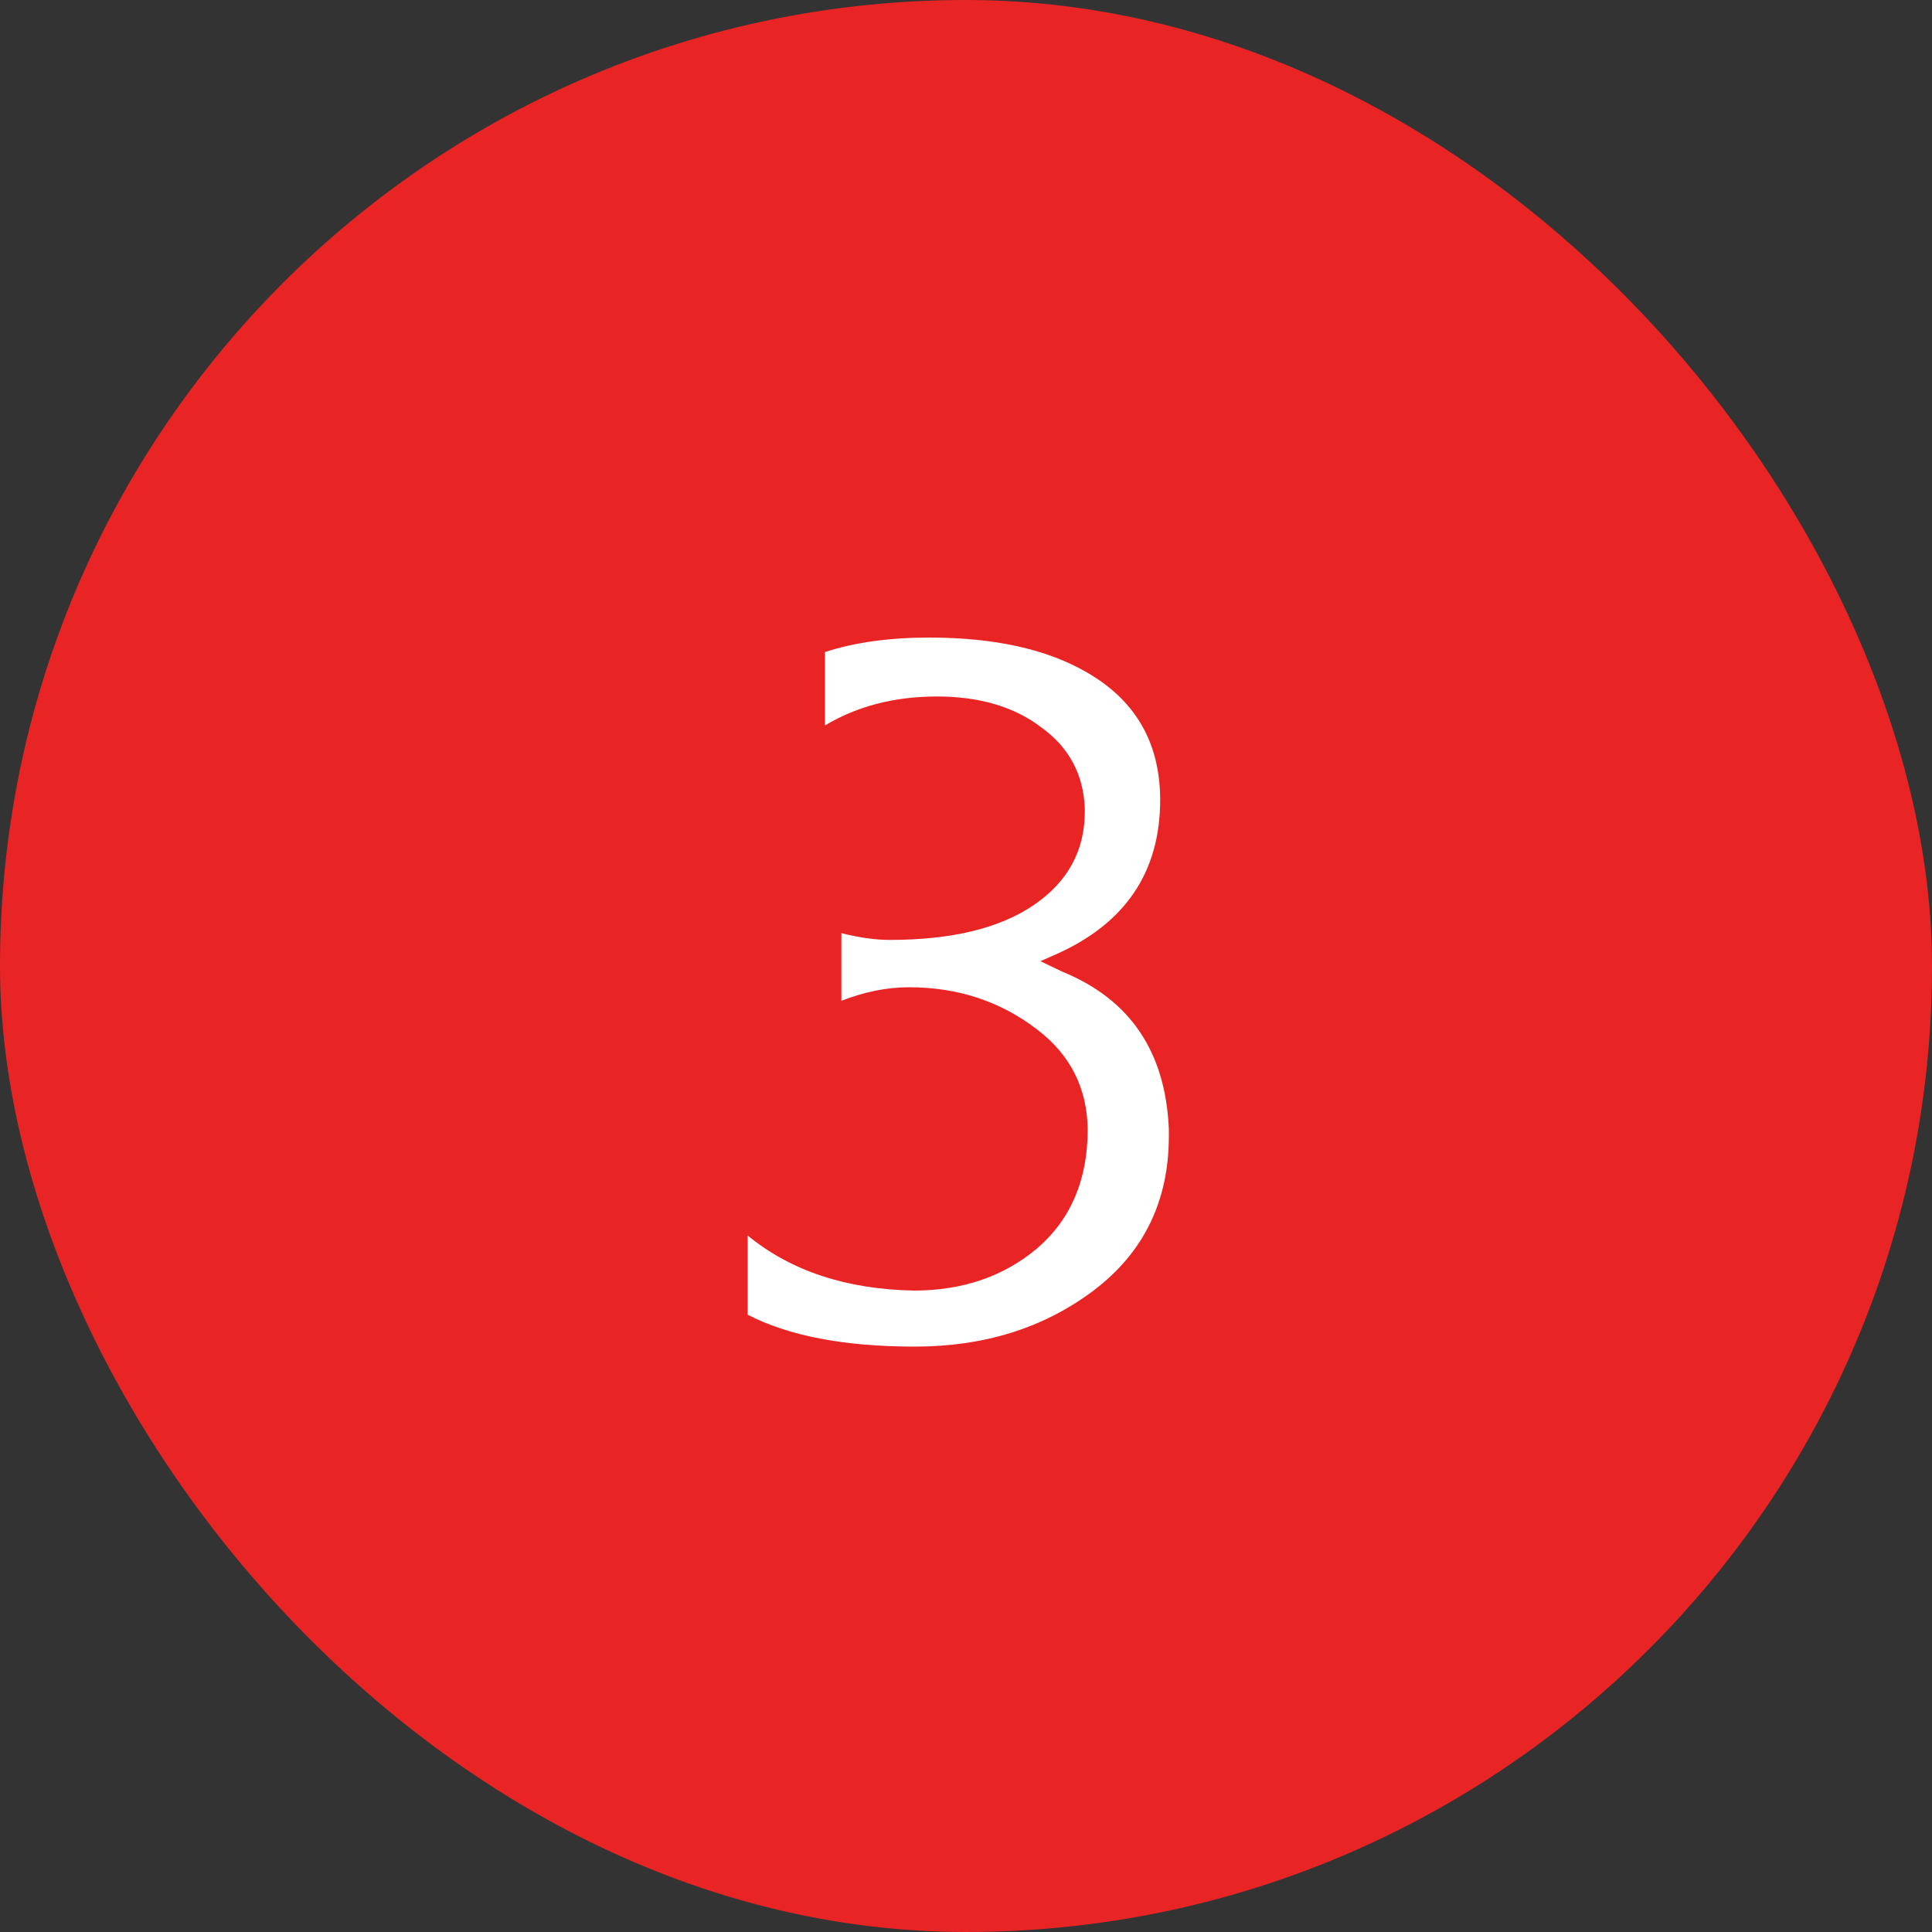 <?xml version="1.0" encoding="UTF-8"?> <svg xmlns="http://www.w3.org/2000/svg" width="48" height="48" viewBox="0 0 48 48" fill="none"><rect x="0" y="0" width="48" height="48" fill="#333333" stroke="none"/><rect width="48" height="48" rx="24" fill="#E92424"></rect><path d="M29.04 28.056V28.224C29.04 29.84 28.416 31.12 27.168 32.064C25.936 32.992 24.456 33.456 22.728 33.456C20.984 33.456 19.6 33.192 18.576 32.664V30.696C19.648 31.576 21.024 32.032 22.704 32.064C23.92 32.064 24.944 31.712 25.776 31.008C26.608 30.288 27.024 29.304 27.024 28.056C27.008 27.032 26.592 26.208 25.776 25.584C24.864 24.88 23.8 24.528 22.584 24.528C22.04 24.528 21.48 24.64 20.904 24.864V23.184C21.352 23.296 21.752 23.352 22.104 23.352C23.64 23.352 24.832 23.064 25.68 22.488C26.528 21.912 26.952 21.136 26.952 20.16V20.088C26.92 19.24 26.56 18.568 25.872 18.072C25.2 17.56 24.336 17.304 23.28 17.304C22.224 17.304 21.296 17.544 20.496 18.024V16.2C21.232 15.96 22.096 15.84 23.088 15.84C24.704 15.84 26.008 16.128 27 16.704C28.2 17.392 28.808 18.432 28.824 19.824V19.872C28.824 21.664 27.96 22.944 26.232 23.712L25.848 23.88L26.4 24.144C28.08 24.832 28.96 26.136 29.04 28.056Z" fill="white"></path></svg> 